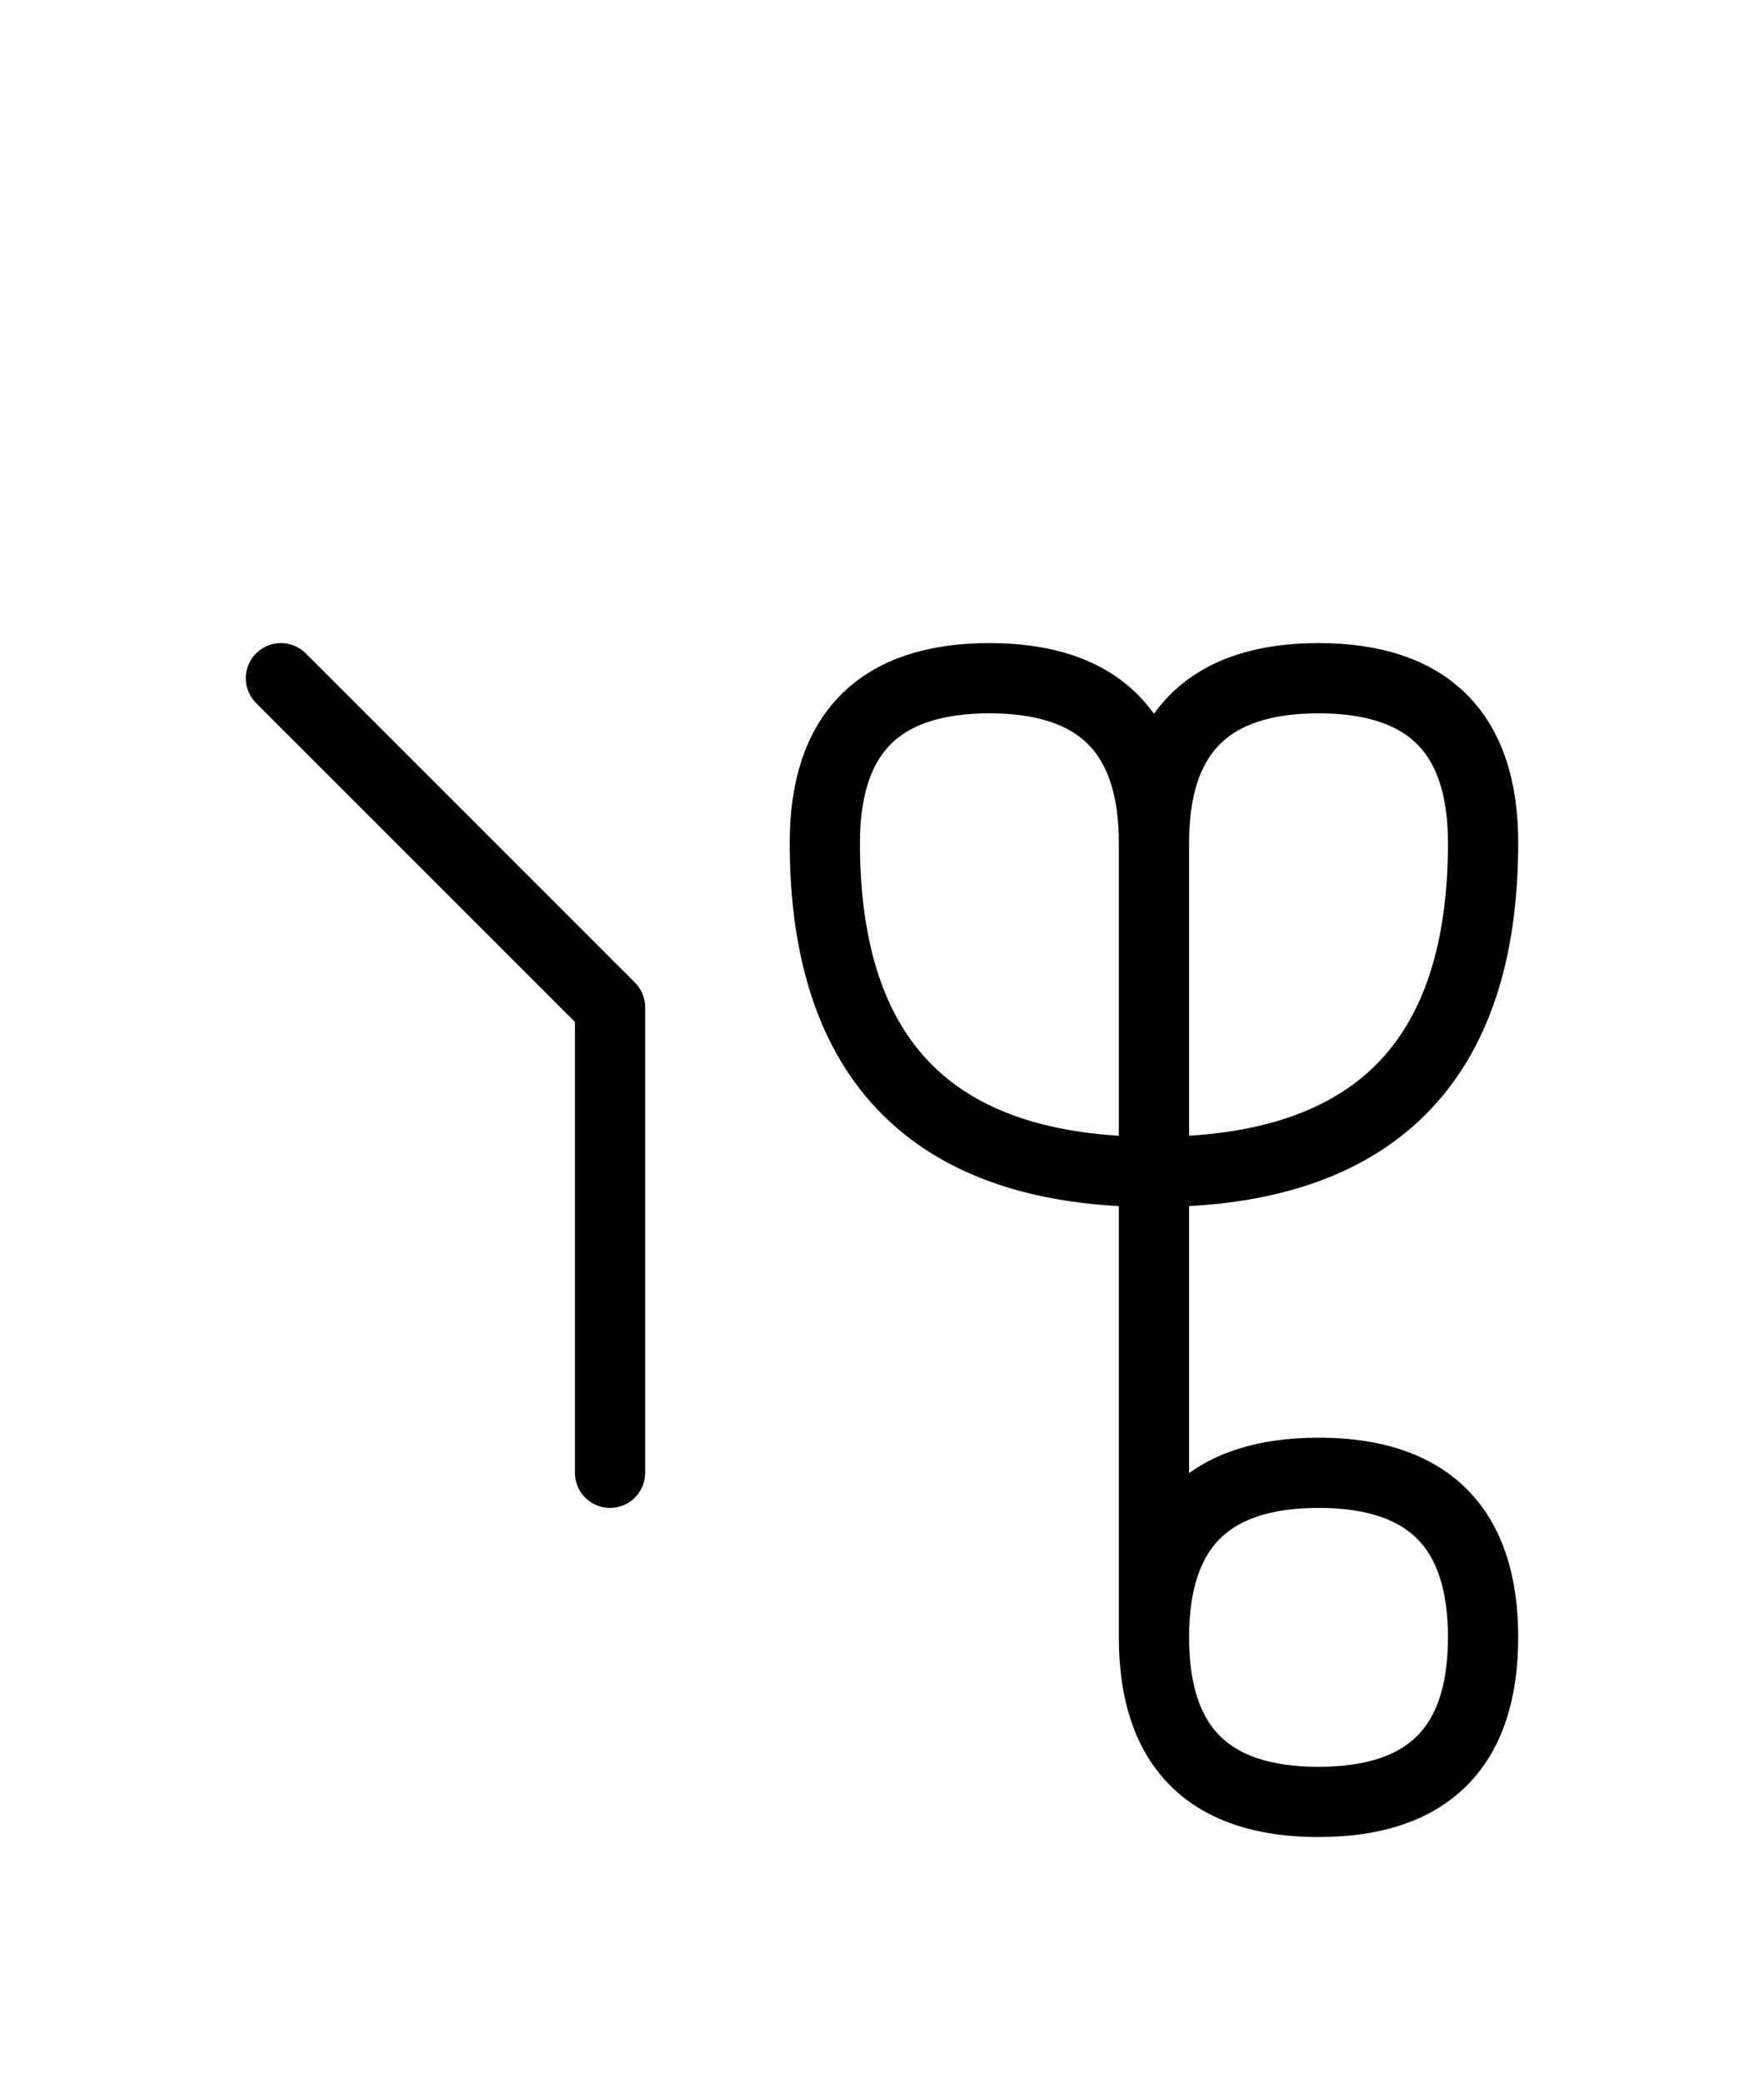 <?xml version="1.0" encoding="UTF-8"?>
<svg xmlns="http://www.w3.org/2000/svg" xmlns:xlink="http://www.w3.org/1999/xlink"
     width="31.397" height="37.071" viewBox="0 0 31.397 37.071">
<defs>
<path d="M20.539,22.071 L20.539,26.213 L20.539,15.0 Q20.539,12.071,23.468,12.071 Q26.397,12.071,26.397,15.0 Q26.397,20.858,20.539,20.858 Q14.681,20.858,14.681,15.0 Q14.681,12.071,17.61,12.071 Q20.539,12.071,20.539,15.0 M20.539,22.071 L20.539,17.929 L20.539,29.142 Q20.539,32.071,23.468,32.071 Q26.397,32.071,26.397,29.142 Q26.397,26.213,23.468,26.213 Q20.539,26.213,20.539,29.142 M10.858,22.071 L10.858,26.213 L10.858,17.929 L5.0,12.071" stroke="black" fill="none" stroke-width="1.25" stroke-linecap="round" stroke-linejoin="round" id="d0" />
</defs>
<use xlink:href="#d0" x="0" y="0" />
</svg>